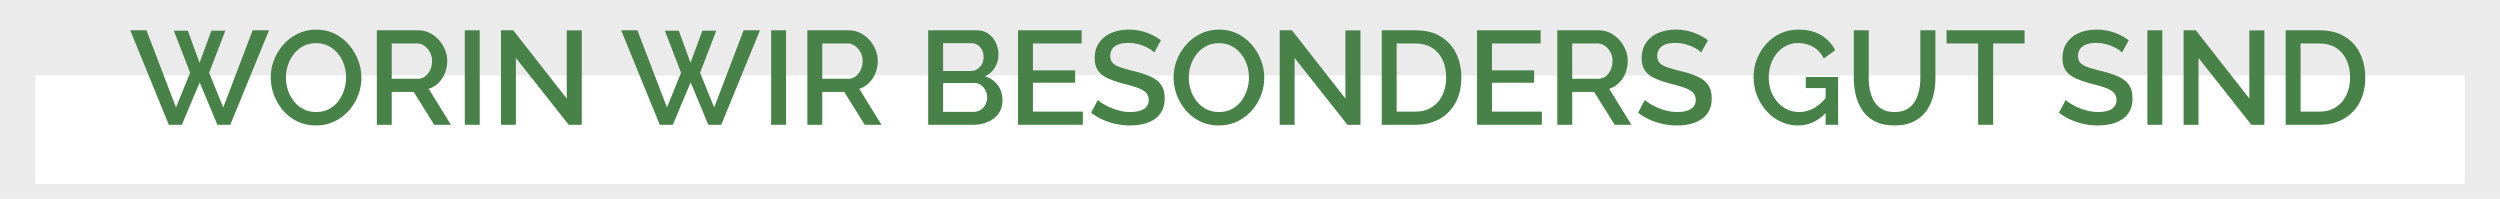 <svg id="Ebene_1" data-name="Ebene 1" xmlns="http://www.w3.org/2000/svg" width="569.9cm" height="45.32cm" viewBox="0 0 16154.76 1284.61"><defs><style>.cls-1{fill:#ebebeb;}.cls-2{fill:#fff;}.cls-3{fill:#488249;}</style></defs><rect class="cls-1" x="-57.06" y="-118.34" width="16268.88" height="1540.46"/><rect id="Rechteck_1025" data-name="Rechteck 1025" class="cls-2" x="227.72" y="487.6" width="15699.32" height="701"/><path class="cls-3" d="M1123.48,198.24h90.3l75.68,207.26L1366,198.24h90.3L1351.38,470l91.16,224.46,190.06-498.8h105.78l-250.26,610.6H1404.7L1290.32,532.78,1175.08,806.26H1090.8L841.4,195.66H946.32l190.92,498.8L1228.4,470Z"/><path class="cls-3" d="M2042,810.56q-66.24,0-119.54-25.8a286.48,286.48,0,0,1-92-70.09,326.42,326.42,0,0,1-59.77-99.76A318,318,0,0,1,1749.57,501a308.53,308.53,0,0,1,22.36-116.53,327.11,327.11,0,0,1,61.92-98.9,295.67,295.67,0,0,1,93.31-68.8q53.73-25.35,116.53-25.37,65.34,0,119.11,26.66a288.9,288.9,0,0,1,92,71.38,339.19,339.19,0,0,1,59.34,99.76,316.16,316.16,0,0,1-.86,229.19,320.68,320.68,0,0,1-61.49,98.9,290.06,290.06,0,0,1-93.31,68.37Q2104.74,810.58,2042,810.56ZM1847.61,501a256.84,256.84,0,0,0,13.76,83.42,231.5,231.5,0,0,0,39.13,71.81A183.64,183.64,0,0,0,1962,705.64q36.12,18.06,80.84,18.06,46.44,0,82.56-18.92A180.12,180.12,0,0,0,2186,653.61a240.31,240.31,0,0,0,37.41-72.24A261,261,0,0,0,2223,418a222.12,222.12,0,0,0-39.13-71.38,190,190,0,0,0-61.49-49.45q-35.7-18.06-79.55-18.06-46.44,0-82.56,18.92a187,187,0,0,0-61.06,50.74,237.65,237.65,0,0,0-38.27,71.38A251.22,251.22,0,0,0,1847.61,501Z"/><path class="cls-3" d="M2435,806.26V195.66h265.74q41.28,0,75.68,17.2a198.91,198.91,0,0,1,59.77,45.58,215.87,215.87,0,0,1,39.56,63.64,192,192,0,0,1,14.19,72.24,208.66,208.66,0,0,1-14.62,77.4,181.94,181.94,0,0,1-41.71,63.64,161.83,161.83,0,0,1-63.21,38.7L2914,806.26H2805.65L2673.21,593.84h-141.9V806.26Zm96.32-297.56h168.56q26.64,0,47.3-15.48t32.68-41.71q12-26.22,12-57.19,0-31.8-13.76-57.19t-35.69-40.85q-21.93-15.48-47.73-15.48h-163.4Z"/><path class="cls-3" d="M3003.44,806.26V195.66h96.32v610.6Z"/><path class="cls-3" d="M3333.67,374.54V806.26h-96.32V195.66h79.12l345.72,441.18V196.52h97.18V806.26h-84.28Z"/><path class="cls-3" d="M4296,198.24h90.31L4462,405.5l76.54-207.26h90.3L4523.92,470l91.16,224.46,190.05-498.8h105.79l-250.26,610.6h-83.42L4462.86,532.78,4347.62,806.26h-84.28l-249.4-610.6h104.92l190.92,498.8L4400.94,470Z"/><path class="cls-3" d="M4983.15,806.26V195.66h96.32v610.6Z"/><path class="cls-3" d="M5217.06,806.26V195.66H5482.8q41.28,0,75.68,17.2a198.78,198.78,0,0,1,59.77,45.58,215.67,215.67,0,0,1,39.56,63.64A192,192,0,0,1,5672,394.32a208.66,208.66,0,0,1-14.62,77.4,181.81,181.81,0,0,1-41.71,63.64,161.83,161.83,0,0,1-63.21,38.7l143.62,232.2H5587.72L5455.28,593.84h-141.9V806.26Zm96.32-297.56h168.56q26.66,0,47.3-15.48t32.68-41.71q12-26.22,12-57.19,0-31.8-13.76-57.19t-35.69-40.85q-21.93-15.48-47.73-15.48h-163.4Z"/><path class="cls-3" d="M6477.81,648.88q0,49-25.37,84.28t-68.37,54.18q-43,18.93-94.6,18.92H5997.93V195.66h314.76q43,0,74.39,22.79a149.9,149.9,0,0,1,48.16,58.48A173,173,0,0,1,6452,351.32a163.86,163.86,0,0,1-22.79,83.85q-22.8,39.15-64.93,58.05,52.46,15.48,83,56.33T6477.81,648.88Zm-383.56-369.8V458.82h177.16q24.08,0,43-11.61a84.64,84.64,0,0,0,30.1-31.82q11.17-20.19,11.18-46,0-26.64-10.32-46.87t-27.95-31.82q-17.64-11.61-40.85-11.61Zm284.66,351.74q0-25.8-10.75-46.87a95,95,0,0,0-29.24-34.4q-18.49-13.32-43.43-13.33H6094.25V722.84h195.22q25.8,0,46-12.47a89.25,89.25,0,0,0,31.82-33.54A93.72,93.72,0,0,0,6378.91,630.82Z"/><path class="cls-3" d="M6997.24,721.12v85.14H6578.42V195.66H6989.5V280.8H6674.74V454.52h272.62v80H6674.74V721.12Z"/><path class="cls-3" d="M7458.2,339.28q-8.61-9.45-24.94-20.21a244.5,244.5,0,0,0-38.7-20.21,297.78,297.78,0,0,0-48.16-15.48,234.68,234.68,0,0,0-53.32-6q-60.21,0-89.44,22.3t-29.24,61.72q0,29.14,16.34,45.86t49.88,27.85q33.54,11.15,84.28,24,61.92,14.6,107.5,34.73t69.66,53.57q24.06,33.43,24.08,88.3,0,46.29-17.2,79.72a144.79,144.79,0,0,1-48.16,54.44q-31,21-71.38,30.86t-86.86,9.85a441,441,0,0,1-90.73-9.46,412.07,412.07,0,0,1-86-28A373.06,373.06,0,0,1,7050.56,728l43.86-82.56q11.16,11.19,32.25,24.51a350.35,350.35,0,0,0,49,25.37,388.17,388.17,0,0,0,61.06,20.21,280,280,0,0,0,67.51,8.17q57.6,0,88.15-20.08t30.53-57.72q0-30.87-19.78-49.31t-57.62-31.3q-37.86-12.85-90.3-25.73Q7195,523.27,7154.62,504T7094,454.23q-20.22-30.44-20.21-77.62,0-60,29.24-101.62t79.55-62.61q50.31-21,113.09-21a329,329,0,0,1,78.26,9,353.29,353.29,0,0,1,69.23,24.51,360.69,360.69,0,0,1,58.91,35.26Z"/><path class="cls-3" d="M7876.15,810.56q-66.22,0-119.54-25.8a286.59,286.59,0,0,1-92-70.09,326.42,326.42,0,0,1-59.77-99.76A318.26,318.26,0,0,1,7583.75,501a308.73,308.73,0,0,1,22.36-116.53,327.11,327.11,0,0,1,61.92-98.9,295.78,295.78,0,0,1,93.31-68.8q53.74-25.35,116.53-25.37,65.35,0,119.11,26.66a288.79,288.79,0,0,1,92,71.38,338.76,338.76,0,0,1,59.34,99.76,316.16,316.16,0,0,1-.86,229.19,320.49,320.49,0,0,1-61.49,98.9,290,290,0,0,1-93.31,68.37Q7938.92,810.58,7876.15,810.56ZM7681.79,501a256.84,256.84,0,0,0,13.76,83.42,231.7,231.7,0,0,0,39.13,71.81,183.74,183.74,0,0,0,61.49,49.45q36.12,18.06,80.84,18.06,46.44,0,82.56-18.92a180.12,180.12,0,0,0,60.63-51.17,240.31,240.31,0,0,0,37.41-72.24,261,261,0,0,0-.43-163.4,221.93,221.93,0,0,0-39.13-71.38,189.89,189.89,0,0,0-61.49-49.45q-35.7-18.06-79.55-18.06-46.44,0-82.56,18.92a187,187,0,0,0-61.06,50.74,237.88,237.88,0,0,0-38.27,71.38A251.49,251.49,0,0,0,7681.79,501Z"/><path class="cls-3" d="M8365.49,374.54V806.26h-96.32V195.66h79.12L8694,636.84V196.52h97.18V806.26h-84.28Z"/><path class="cls-3" d="M8928.79,806.26V195.66h216.72q98.88,0,165.12,40.85T9410,346.59q33.09,69.24,33.11,153.51,0,92.88-36.55,161.68T9302.89,768.42q-67.08,37.86-157.38,37.84ZM9345,500.1q0-64.5-23.65-114t-67.94-77.4q-44.31-27.93-107.93-27.95h-120.4V721.12h120.4q64.5,0,108.79-29.24t67.51-79.12Q9345,562.9,9345,500.1Z"/><path class="cls-3" d="M9963.36,721.12v85.14H9544.54V195.66h411.08V280.8H9640.86V454.52h272.62v80H9640.86V721.12Z"/><path class="cls-3" d="M10063.12,806.26V195.66h265.74q41.28,0,75.68,17.2a198.91,198.91,0,0,1,59.77,45.58,215.87,215.87,0,0,1,39.56,63.64,192,192,0,0,1,14.19,72.24,208.66,208.66,0,0,1-14.62,77.4,181.94,181.94,0,0,1-41.71,63.64,161.83,161.83,0,0,1-63.21,38.7l143.62,232.2h-108.36l-132.44-212.42h-141.9V806.26Zm96.32-297.56H10328q26.64,0,47.3-15.48t32.68-41.71q12-26.22,12-57.19,0-31.8-13.76-57.19t-35.69-40.85q-21.93-15.48-47.73-15.48h-163.4Z"/><path class="cls-3" d="M10992.77,339.28q-8.59-9.45-24.94-20.21a244.07,244.07,0,0,0-38.7-20.21,297.47,297.47,0,0,0-48.16-15.48,234.62,234.62,0,0,0-53.32-6q-60.19,0-89.44,22.3T10709,361.38q0,29.14,16.34,45.86t49.88,27.85q33.54,11.15,84.28,24,61.92,14.6,107.5,34.73t69.66,53.57q24.08,33.43,24.08,88.3,0,46.29-17.2,79.72a144.71,144.71,0,0,1-48.16,54.44q-31,21-71.38,30.86t-86.86,9.85a441,441,0,0,1-90.73-9.46,412.26,412.26,0,0,1-86-28,373.34,373.34,0,0,1-75.25-45.15l43.86-82.56q11.18,11.19,32.25,24.51a350.91,350.91,0,0,0,49,25.37,388.86,388.86,0,0,0,61.06,20.21,280,280,0,0,0,67.51,8.17q57.61,0,88.15-20.08t30.53-57.72q0-30.87-19.78-49.31t-57.62-31.3q-37.85-12.85-90.3-25.73-60.21-16.29-100.62-35.59t-60.63-49.74q-20.2-30.44-20.21-77.62,0-60,29.24-101.62t79.55-62.61q50.31-21,113.09-21a328.93,328.93,0,0,1,78.26,9,353.06,353.06,0,0,1,69.23,24.51,360.27,360.27,0,0,1,58.91,35.26Z"/><path class="cls-3" d="M11618.84,810.56q-60.21,0-112.66-24.94a286.27,286.27,0,0,1-91.59-68.8,328.6,328.6,0,0,1-61.06-99.76q-21.93-55.89-21.93-118.68t21.93-117.82a320.83,320.83,0,0,1,61.06-98,280.19,280.19,0,0,1,92-67.08q52.89-24.06,115.67-24.08,86.85,0,146.63,36.55t89.87,96.75l-74,53.32q-24.09-49.86-68.37-74.82t-96.75-24.94q-43,0-78.26,18.06a186.67,186.67,0,0,0-60.63,49.45,219.74,219.74,0,0,0-38.27,71.38,271.43,271.43,0,0,0-12.9,83.85q0,46.44,14.62,86.86t41.28,70.95a192.07,192.07,0,0,0,62.78,47.73q36.12,17.22,78.26,17.2,49.86,0,95-25.37t84.71-76.11v98Q11726.34,810.56,11618.84,810.56Zm178-241.66h-128.14V497.52h209V806.26h-80.84Z"/><path class="cls-3" d="M12242.34,810.56q-73.11,0-123.41-24.94t-80.84-67.94q-30.54-43-44.72-98a456.28,456.28,0,0,1-14.19-114.38V195.66h96.32v309.6a377.06,377.06,0,0,0,8.6,81.27q8.58,39.15,27.52,70.09a137.66,137.66,0,0,0,51.17,49q32.25,18.06,79.55,18.06,48.15,0,80.41-18.49a136.62,136.62,0,0,0,50.74-49.88q18.48-31.38,27.09-70.09a368.44,368.44,0,0,0,8.6-80V195.66h97.18v309.6q0,62.79-15.05,118.25t-46.44,97.18q-31.41,41.73-81.27,65.79T12242.34,810.56Z"/><path class="cls-3" d="M13082.55,280.8H12879.6V806.26h-97.18V280.8H12578.6V195.66h503.95Z"/><path class="cls-3" d="M13712.07,339.28q-8.61-9.45-24.94-20.21a244.5,244.5,0,0,0-38.7-20.21,297.78,297.78,0,0,0-48.16-15.48,234.68,234.68,0,0,0-53.32-6q-60.21,0-89.44,22.3t-29.24,61.72q0,29.14,16.34,45.86t49.88,27.85q33.54,11.15,84.28,24,61.92,14.6,107.5,34.73t69.66,53.57q24.06,33.43,24.08,88.3,0,46.29-17.2,79.72a144.79,144.79,0,0,1-48.16,54.44q-31,21-71.38,30.86t-86.86,9.85a441,441,0,0,1-90.73-9.46,412.07,412.07,0,0,1-86-28,373.06,373.06,0,0,1-75.25-45.15l43.86-82.56q11.16,11.19,32.25,24.51a350.35,350.35,0,0,0,49,25.37,388.17,388.17,0,0,0,61.06,20.21,280,280,0,0,0,67.51,8.17q57.6,0,88.15-20.08t30.53-57.72q0-30.87-19.78-49.31t-57.62-31.3q-37.86-12.85-90.3-25.73-60.21-16.29-100.62-35.59t-60.63-49.74q-20.22-30.44-20.21-77.62,0-60,29.24-101.62t79.55-62.61q50.31-21,113.09-21a329,329,0,0,1,78.26,9A353.29,353.29,0,0,1,13697,224.9a360.69,360.69,0,0,1,58.91,35.26Z"/><path class="cls-3" d="M13876.32,806.26V195.66h96.32v610.6Z"/><path class="cls-3" d="M14206.55,374.54V806.26h-96.32V195.66h79.12l345.72,441.18V196.52h97.18V806.26H14548Z"/><path class="cls-3" d="M14769.85,806.26V195.66h216.72q98.88,0,165.12,40.85T15251,346.59q33.09,69.24,33.11,153.51,0,92.88-36.55,161.68T15144,768.42q-67.08,37.86-157.38,37.84Zm416.24-306.16q0-64.5-23.65-114t-67.94-77.4q-44.31-27.93-107.93-27.95h-120.4V721.12h120.4q64.5,0,108.79-29.24t67.51-79.12Q15186.09,562.9,15186.09,500.1Z"/></svg>